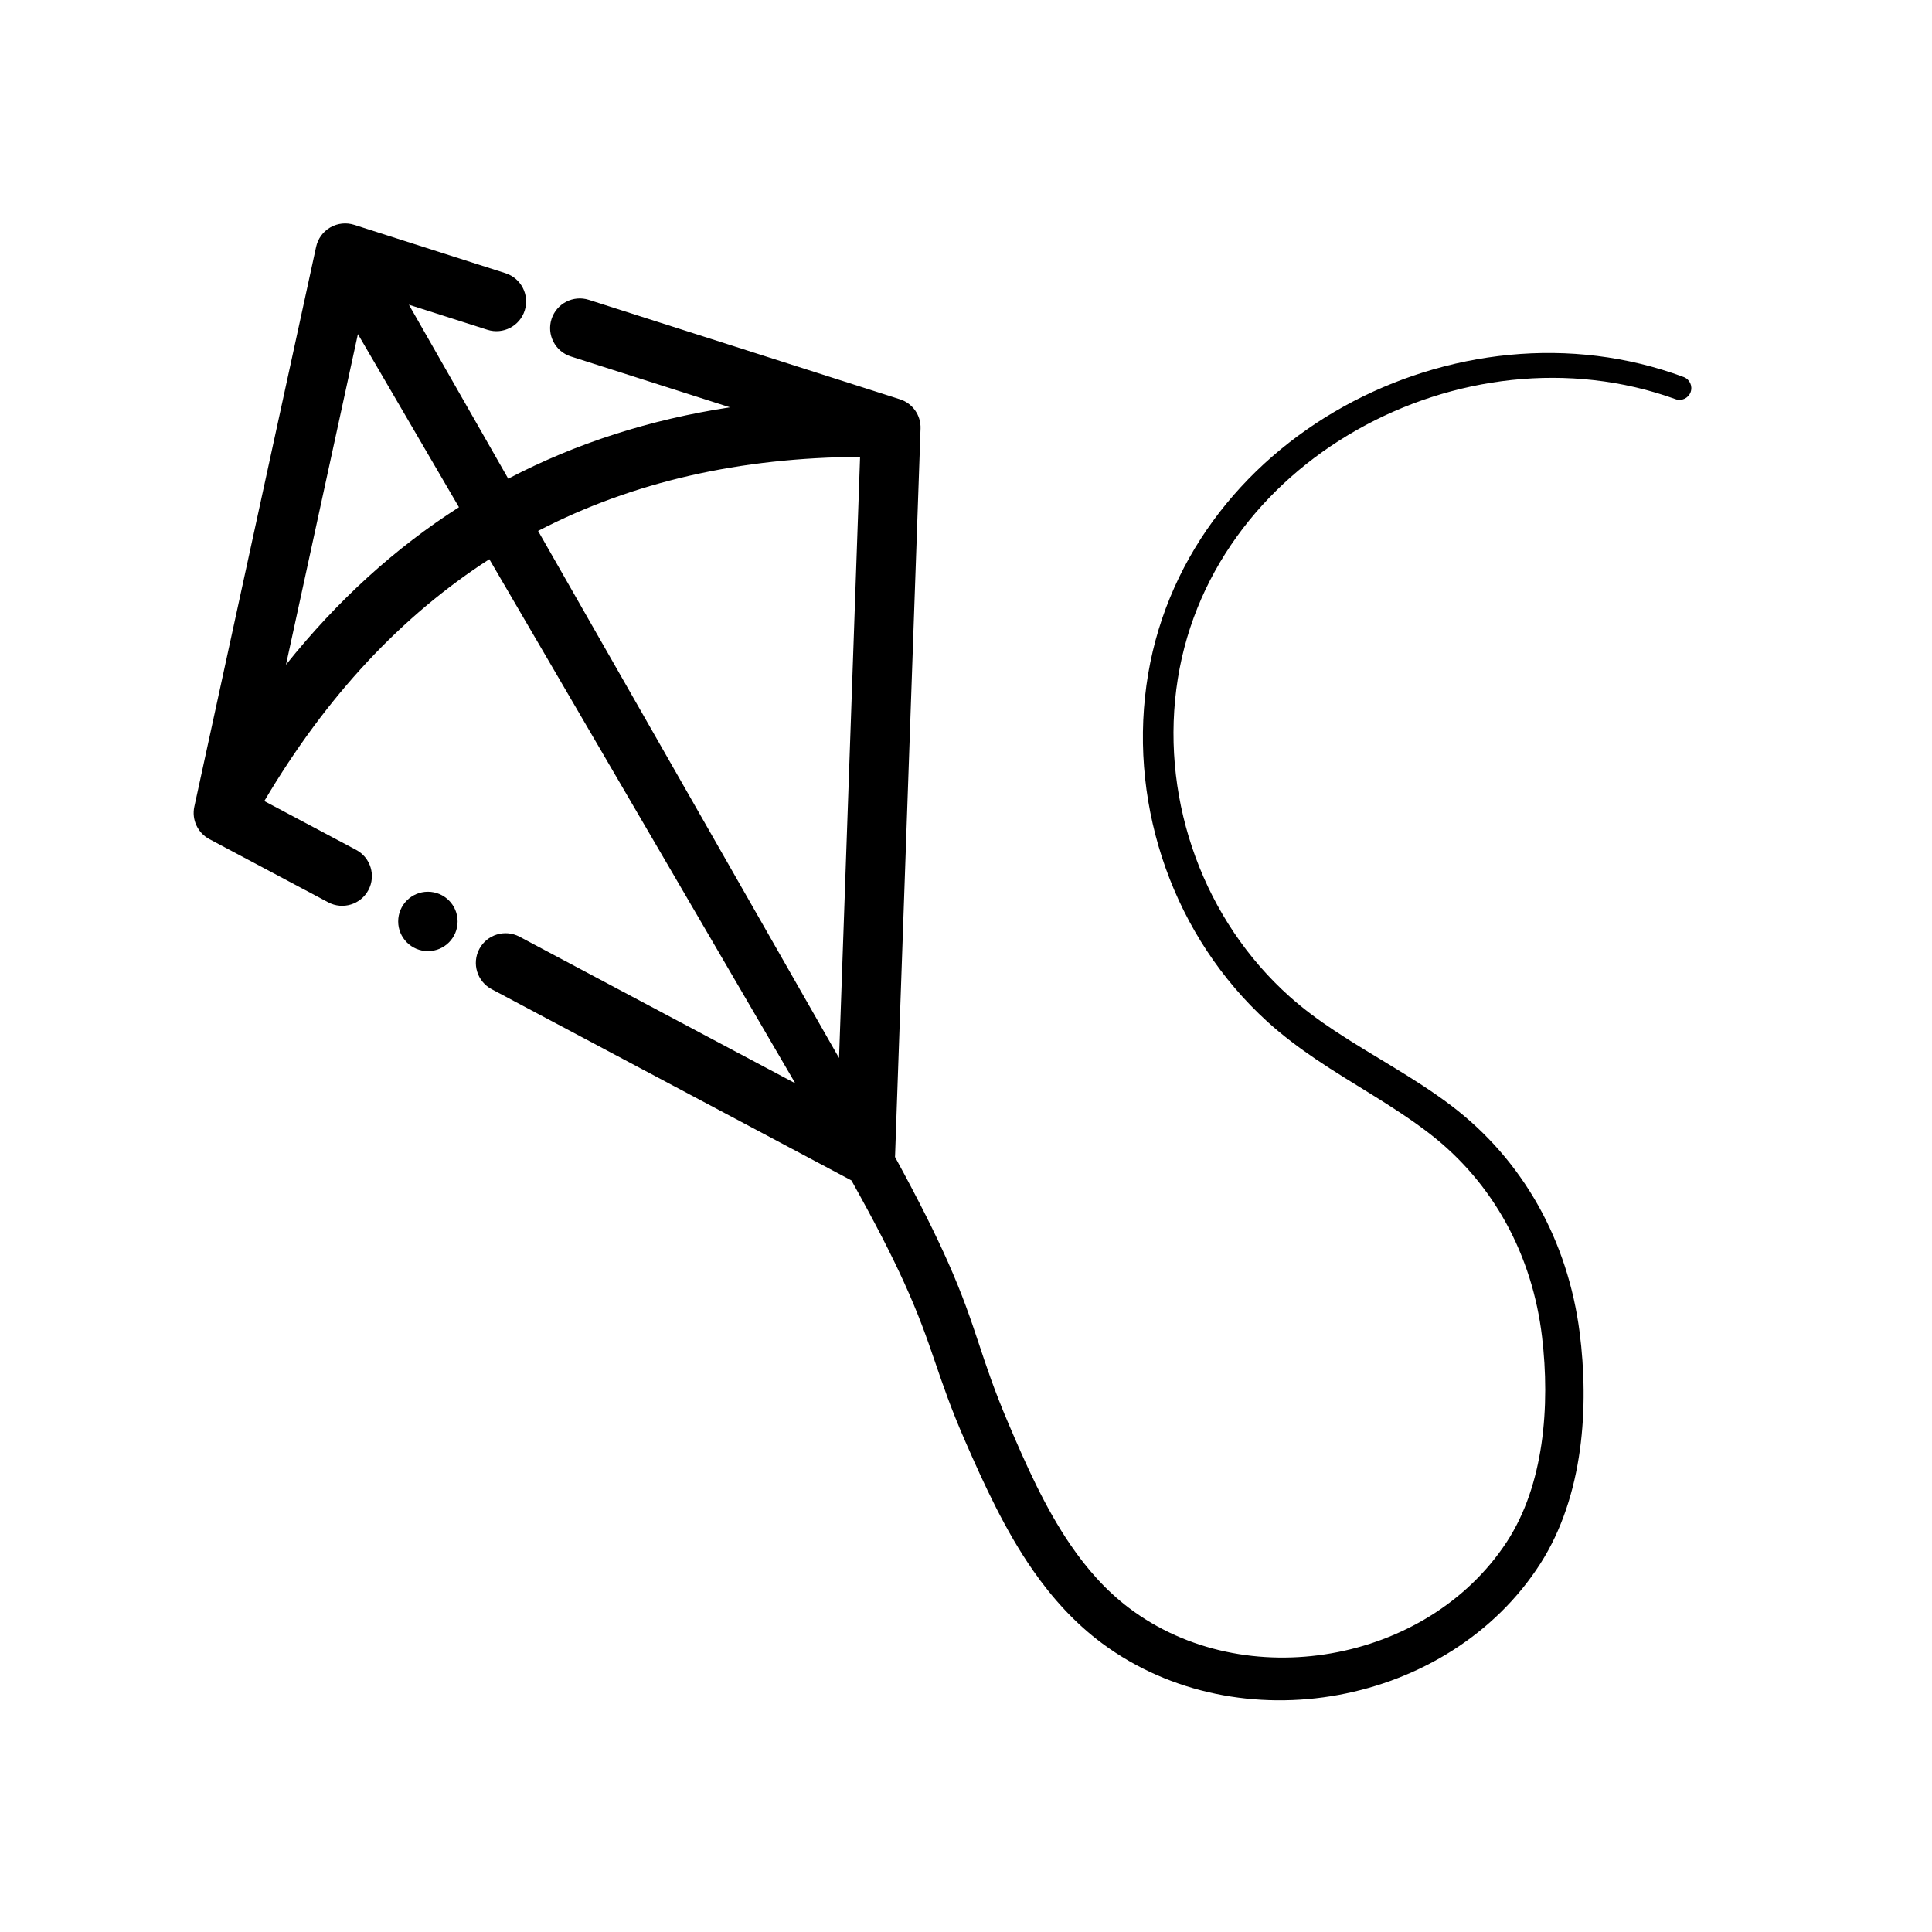 <?xml version="1.0" encoding="UTF-8"?>
<!-- Uploaded to: ICON Repo, www.svgrepo.com, Generator: ICON Repo Mixer Tools -->
<svg fill="#000000" width="800px" height="800px" version="1.1" viewBox="144 144 512 512" xmlns="http://www.w3.org/2000/svg">
 <g fill-rule="evenodd">
  <path d="m265.27 388.19c0 4.348-3.523 7.871-7.871 7.871-4.348 0-7.875-3.523-7.875-7.871s3.527-7.871 7.875-7.871c4.348 0 7.871 3.523 7.871 7.871"/>
  <path d="m214.05 356.28c16.531-27.953 36.48-49.176 59.629-64.086l81.074 138.89-73.082-38.848c-3.832-2.039-8.605-0.582-10.645 3.25-2.039 3.84-0.582 8.613 3.258 10.652l95.355 50.688c6.414 11.461 10.738 19.98 13.887 26.898 7.863 17.254 8.582 24.672 16.328 42.359 5.062 11.578 10.57 23.57 17.91 34.102 5.117 7.344 11.117 13.996 18.414 19.398 18.043 13.344 41.02 17.555 62.551 13.586 21.426-3.945 41.375-15.934 53.457-34.754 5.715-8.91 9.02-19.383 10.508-30.195 1.441-10.477 1.195-21.27-0.086-31.203-1.551-11.973-5.234-23.332-10.957-33.535-5.738-10.219-13.508-19.27-23.223-26.609-9.777-7.383-20.609-12.996-30.75-19.727-4.125-2.731-8.125-5.66-11.863-8.996-11.336-10.117-19.812-22.922-24.977-36.969-5.172-14.066-7.039-29.387-5.109-44.492 3.856-30.316 22.859-54.57 47.84-68.738 25.121-14.25 56.285-18.359 84.441-8.172 1.621 0.598 3.418-0.234 4.016-1.852 0.59-1.621-0.234-3.418-1.859-4.016-29.906-11.148-63.164-7.102-90.078 7.824-27.145 15.059-47.793 41.18-52.277 73.902-2.25 16.406-0.379 33.062 5.094 48.414 5.504 15.422 14.664 29.504 26.961 40.699 4.031 3.66 8.336 6.887 12.777 9.895 9.918 6.723 20.539 12.328 30.094 19.688 8.582 6.606 15.414 14.719 20.43 23.859 5.023 9.164 8.211 19.34 9.484 30.055 1.086 9.086 1.234 18.957-0.164 28.52-1.371 9.273-4.211 18.262-9.195 25.875-10.598 16.16-27.984 26.285-46.539 29.512-18.484 3.219-38.18-0.426-53.531-12.012-6.203-4.676-11.242-10.453-15.562-16.781-6.793-9.949-11.793-21.27-16.445-32.18-7.606-17.848-8.273-25.301-15.996-42.707-3.18-7.164-7.543-15.996-14.035-27.867 0.008-0.148 0.023-0.309 0.023-0.457l6.746-192.57c0.125-3.527-2.109-6.699-5.473-7.769l-82.43-26.348c-4.133-1.324-8.566 0.961-9.895 5.102-1.324 4.133 0.969 8.574 5.109 9.895l42.188 13.484c-21.145 3.227-40.762 9.484-58.766 18.91l-26.324-46.105 20.797 6.644c4.141 1.324 8.574-0.961 9.895-5.102 1.324-4.133-0.961-8.574-5.102-9.895l-40.094-12.816c-2.109-0.668-4.41-0.426-6.328 0.684-1.922 1.109-3.281 2.977-3.754 5.141l-32.273 148.36c-0.746 3.449 0.883 6.965 4 8.621l31.488 16.742c3.832 2.039 8.605 0.582 10.645-3.258 2.039-3.832 0.582-8.605-3.258-10.645l-24.324-12.934zm157.88-91.199c-31.684 0.164-60.207 6.559-85.332 19.617l79.758 139.68zm-106.3 13.336-26.781-45.879-19.059 87.625c13.664-17.09 28.969-30.961 45.84-41.746z"/>
 </g>
</svg>